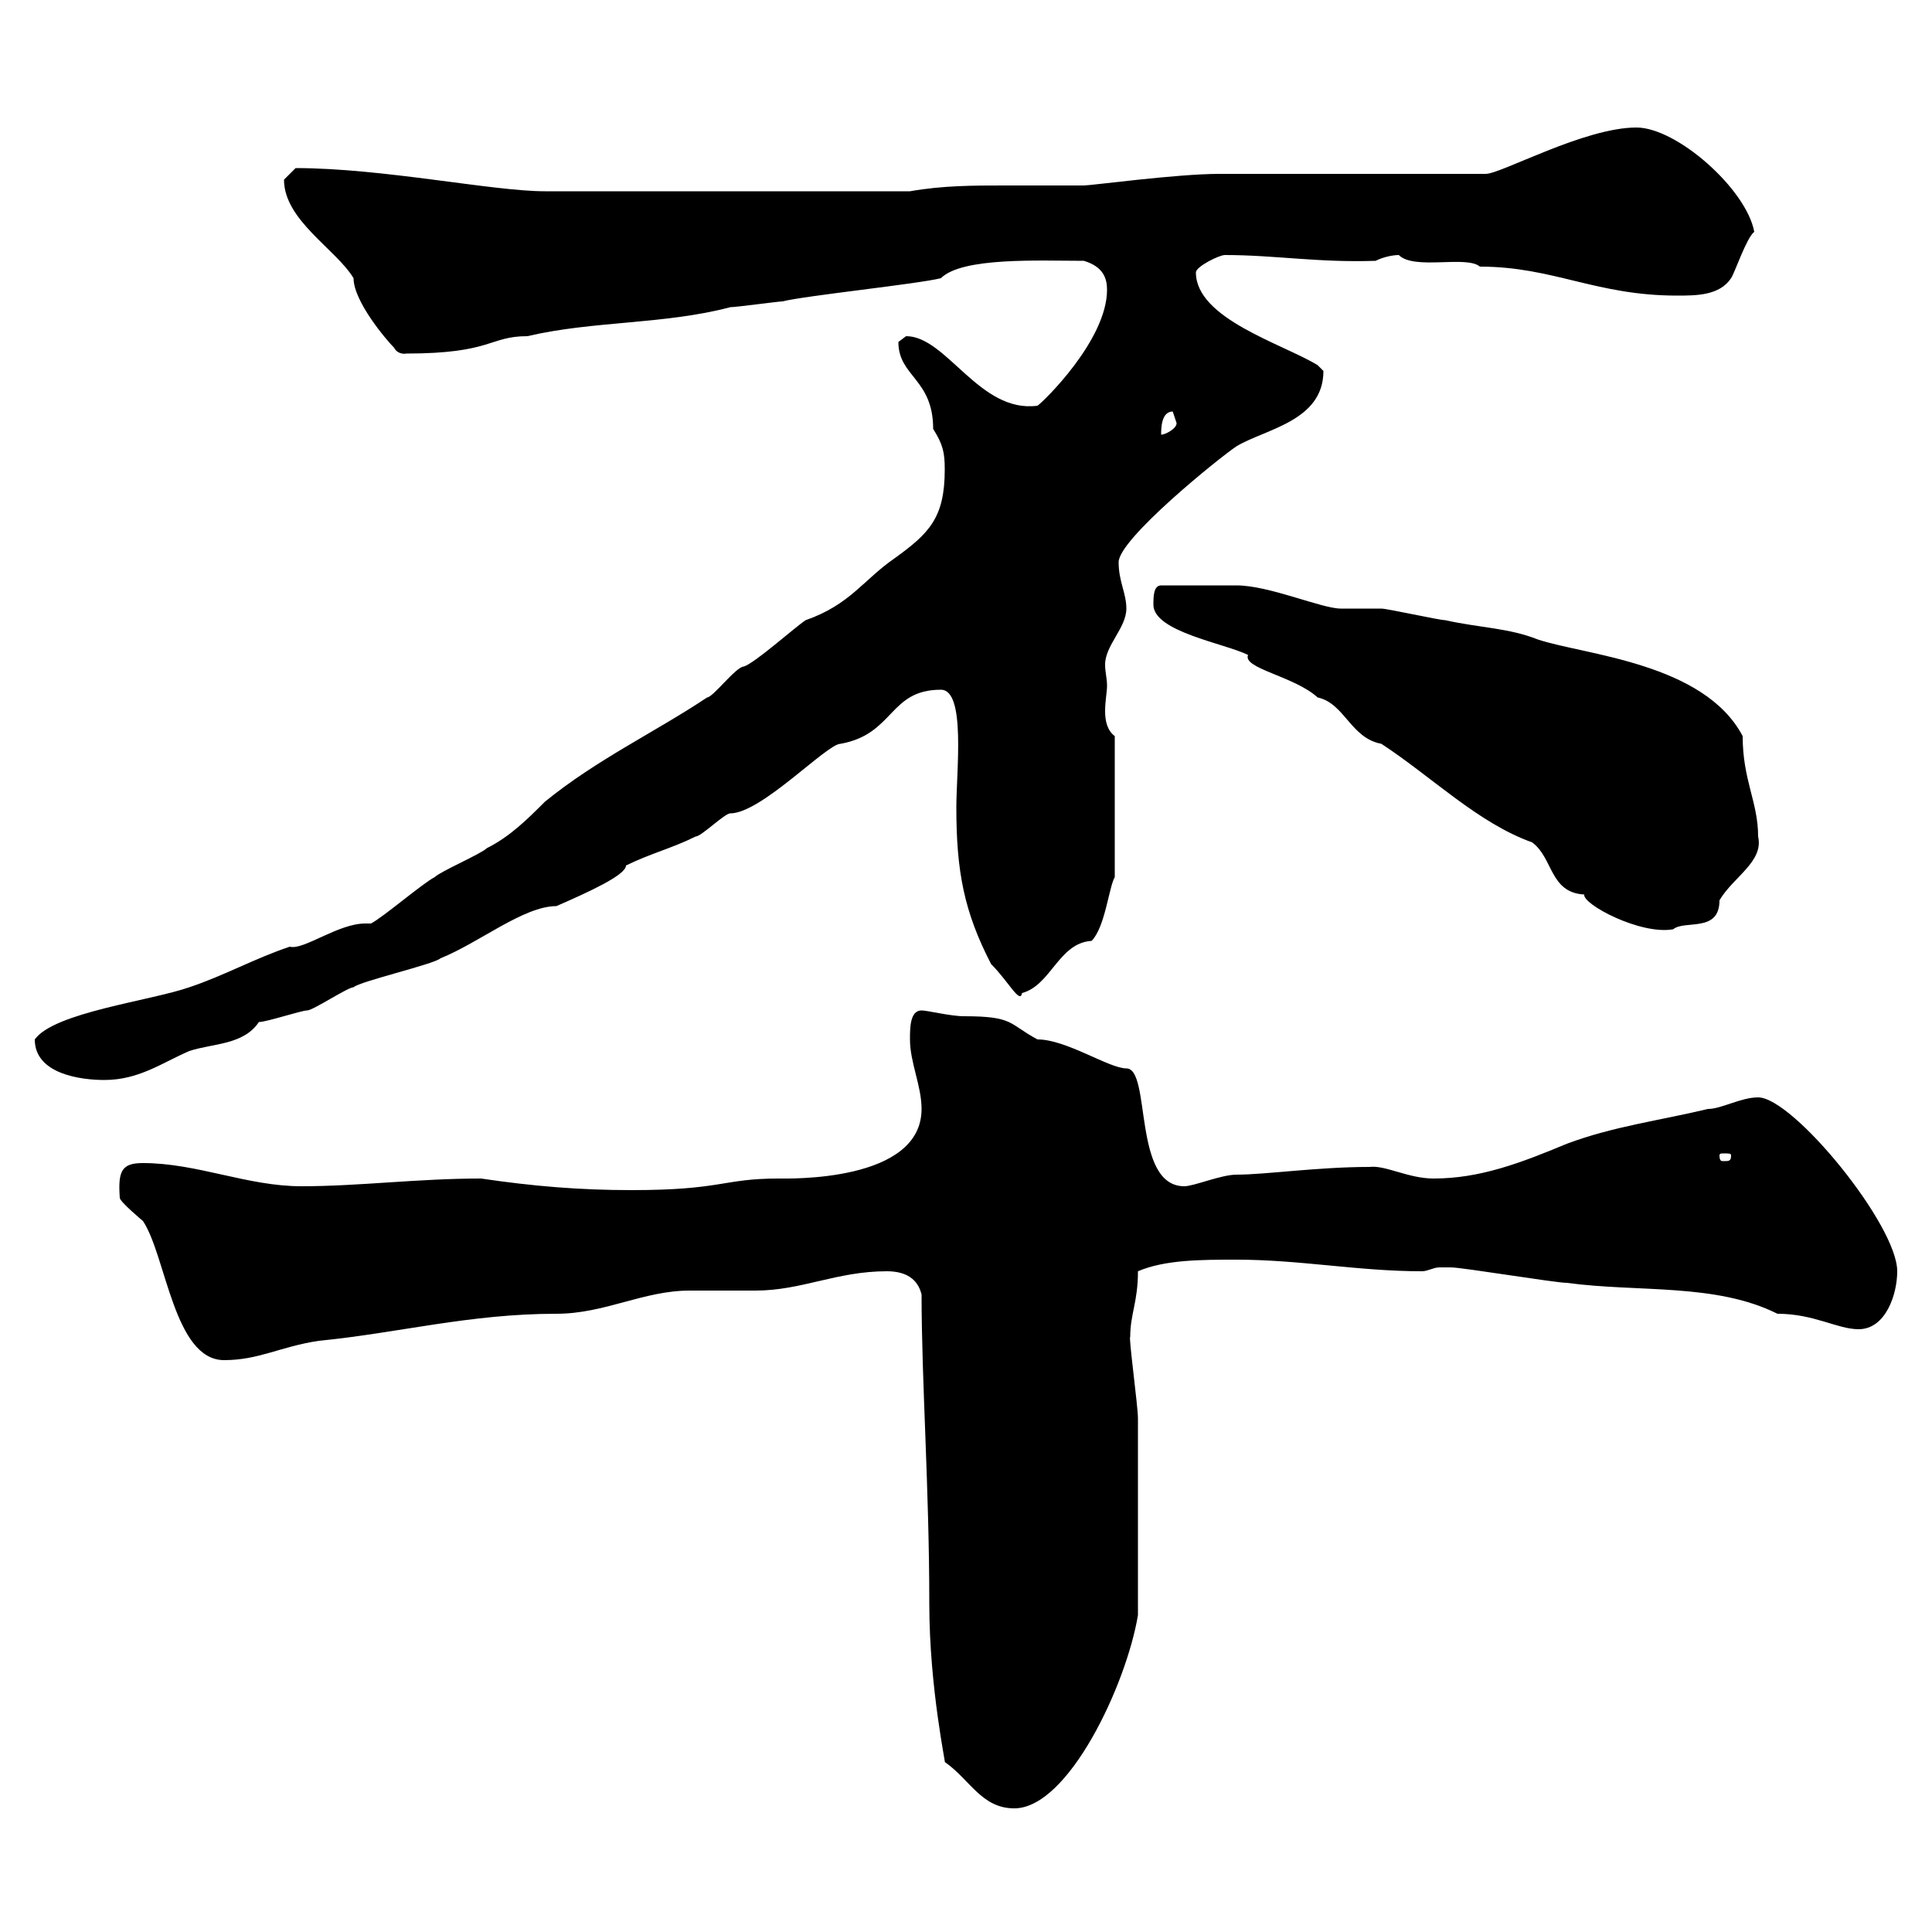 <svg xmlns="http://www.w3.org/2000/svg" xmlns:xlink="http://www.w3.org/1999/xlink" width="300" height="300"><path d="M143.10 201C143.10 214.50 144.30 231 144.30 249C144.30 262.20 147 274.50 146.70 273.60C150.60 276.30 152.40 280.80 157.50 280.80C165.90 280.80 174.90 261.60 176.70 250.80C176.70 239.70 176.70 227.10 176.70 220.20C176.70 218.40 175.20 207.30 175.50 207.60C175.50 204 176.70 202.20 176.70 197.40C180.90 195.60 186.60 195.60 192 195.60C201.90 195.60 210.90 197.40 220.80 197.40C221.70 197.40 222.60 196.80 223.50 196.80C224.40 196.80 225.30 196.80 225.30 196.80C227.10 196.80 241.50 199.20 243.30 199.20C254.40 200.70 266.40 199.20 276 204C281.70 204 285.30 206.40 288.60 206.40C292.80 206.40 294.60 201 294.60 197.40C294.60 190.20 278.40 170.40 273 170.40C270.30 170.40 267.30 172.20 265.20 172.20C257.70 174 250.50 174.90 243.30 177.60C236.10 180.60 229.80 183 222.60 183C218.70 183 215.10 180.90 212.70 181.20C204.60 181.20 196.50 182.40 192 182.40C189.60 182.40 185.40 184.20 183.90 184.20C175.80 184.20 178.80 165.90 174.90 165.90C172.20 165.90 165.60 161.40 161.10 161.40C156.60 159 157.50 157.80 149.70 157.80C147.60 157.80 144 156.90 143.10 156.90C141.30 156.90 141.30 159.60 141.30 161.40C141.30 165 143.10 168.60 143.10 172.20C143.10 183.60 122.40 183 120.90 183C112.20 183 112.20 184.80 98.10 184.80C90 184.80 82.80 184.20 74.70 183C64.80 183 55.80 184.20 46.80 184.20C38.40 184.20 30.60 180.60 22.20 180.60C18.90 180.60 18.30 181.80 18.60 186C18.60 186.60 22.20 189.60 22.20 189.60C25.80 195 27 211.20 34.80 211.20C40.20 211.20 43.50 209.10 49.50 208.20C61.80 207 72.90 204 86.40 204C93.90 204 99.90 200.40 107.10 200.40C108 200.40 116.10 200.40 117.30 200.40C124.50 200.40 129.90 197.40 137.70 197.40C140.70 197.40 142.50 198.60 143.10 201ZM268.80 179.40C268.80 180.30 268.50 180.30 267.60 180.30C267.30 180.30 267 180.30 267 179.40C267 179.10 267.30 179.10 267.60 179.10C268.50 179.10 268.80 179.10 268.80 179.40ZM5.40 161.40C5.40 166.80 12.60 167.70 16.20 167.70C21.60 167.70 25.20 165 29.40 163.20C33 162 37.80 162.30 40.20 158.70C41.40 158.70 46.80 156.90 47.70 156.90C48.60 156.90 54 153.30 54.90 153.30C55.80 152.40 67.50 149.70 68.40 148.80C74.40 146.40 81.30 140.70 86.40 140.70C91.20 138.60 97.20 135.90 97.20 134.40C100.80 132.60 104.40 131.70 108 129.90C108.90 129.90 112.50 126.30 113.40 126.30C118.20 126.30 128.40 115.50 130.50 115.50C138.90 114 138 107.10 146.10 107.10C150 107.10 148.50 119.70 148.50 125.40C148.50 135.30 149.70 141.60 153.90 149.70C156.60 152.40 158.40 156 158.70 154.20C163.20 153 164.40 146.40 169.50 146.10C171.60 144 172.20 137.70 173.10 136.20L173.10 114.30C171.90 113.40 171.60 111.90 171.60 110.40C171.60 108.90 171.90 107.40 171.90 106.50C171.90 105.30 171.60 104.40 171.60 103.20C171.60 100.20 174.90 97.50 174.90 94.50C174.90 92.10 173.70 90.30 173.70 87.30C173.70 83.70 189.30 71.10 192 69.30C196.50 66.60 205.50 65.40 205.50 57.60C205.50 57.60 204.60 56.70 204.60 56.70C199.20 53.40 185.70 49.50 185.70 42.30C185.70 41.40 189.30 39.60 190.20 39.60C198 39.60 204.60 40.80 213.60 40.50C214.80 39.90 216.30 39.60 217.20 39.60C219.60 42 227.70 39.60 229.80 41.40C241.20 41.40 247.80 45.90 260.40 45.90C263.40 45.90 267 45.90 268.80 43.20C269.40 42.30 271.20 36.90 272.40 36C271.20 29.40 260.40 19.80 254.10 19.80C246 19.80 233.10 27 230.70 27C224.40 27 195.60 27 189.30 27C182.70 27 169.50 28.80 168.30 28.80C164.10 28.80 160.20 28.80 156 28.80C151.20 28.80 146.40 28.80 141.30 29.70L84.60 29.70C76.50 29.70 59.40 26.10 45.90 26.10C45.90 26.10 44.10 27.90 44.10 27.90C44.10 34.20 52.20 38.70 54.90 43.20C54.90 46.80 60 52.80 61.20 54C61.80 55.20 63.30 54.90 63 54.90C76.50 54.90 75.90 52.20 81.90 52.20C92.10 49.80 103.20 50.40 113.40 47.70C114.30 47.70 120.90 46.80 121.50 46.80C125.10 45.90 142.50 44.10 146.10 43.20C149.40 39.90 161.40 40.50 168.30 40.50C171.30 41.40 171.90 43.20 171.90 45C171.90 52.80 162 62.40 161.10 63C152.10 64.20 147 52.20 140.70 52.20C140.70 52.20 139.50 53.10 139.50 53.10C139.50 58.50 144.90 58.80 144.90 66.60C146.40 69 146.70 70.20 146.70 72.90C146.70 80.40 144.30 82.80 138.90 86.70C134.10 90 132 93.90 125.10 96.30C123.30 97.50 117.30 102.90 115.50 103.50C114.30 103.50 110.70 108.30 109.80 108.30C101.70 113.70 92.70 117.90 84.60 124.50C81.90 127.20 79.20 129.90 75.60 131.70C74.70 132.60 68.40 135.30 67.50 136.20C65.70 137.10 59.40 142.50 57.60 143.40C57.60 143.40 56.70 143.40 56.70 143.40C52.50 143.40 47.10 147.60 45 147C39.60 148.80 34.80 151.50 29.40 153.30C23.40 155.40 8.40 157.20 5.40 161.40ZM179.10 93.90C179.10 98.10 190.20 99.90 193.80 101.70C192.90 103.80 201 105 204.60 108.30C208.80 109.20 209.70 114.60 214.50 115.50C222.30 120.60 229.50 127.80 237.90 130.80C241.20 133.20 240.60 138.60 246 138.90C245.70 140.40 254.70 145.20 259.80 144.30C261.60 142.80 267 144.90 267 139.80C269.10 136.20 273.90 133.80 273 129.90C273 124.50 270.60 121.20 270.60 114.30C264.60 102.90 246 101.70 238.80 99.30C234.30 97.50 229.80 97.50 224.40 96.30C223.50 96.30 215.40 94.50 214.50 94.50C213.60 94.50 209.10 94.50 208.20 94.50C205.20 94.50 197.10 90.90 192 90.90C189 90.90 183.90 90.90 180.30 90.90C179.10 90.90 179.10 92.70 179.10 93.90ZM182.10 63.90C182.10 63.90 182.70 65.70 182.70 65.70C182.70 66.60 180.90 67.50 180.30 67.50C180.30 66.60 180.30 63.90 182.10 63.90Z"/></svg>